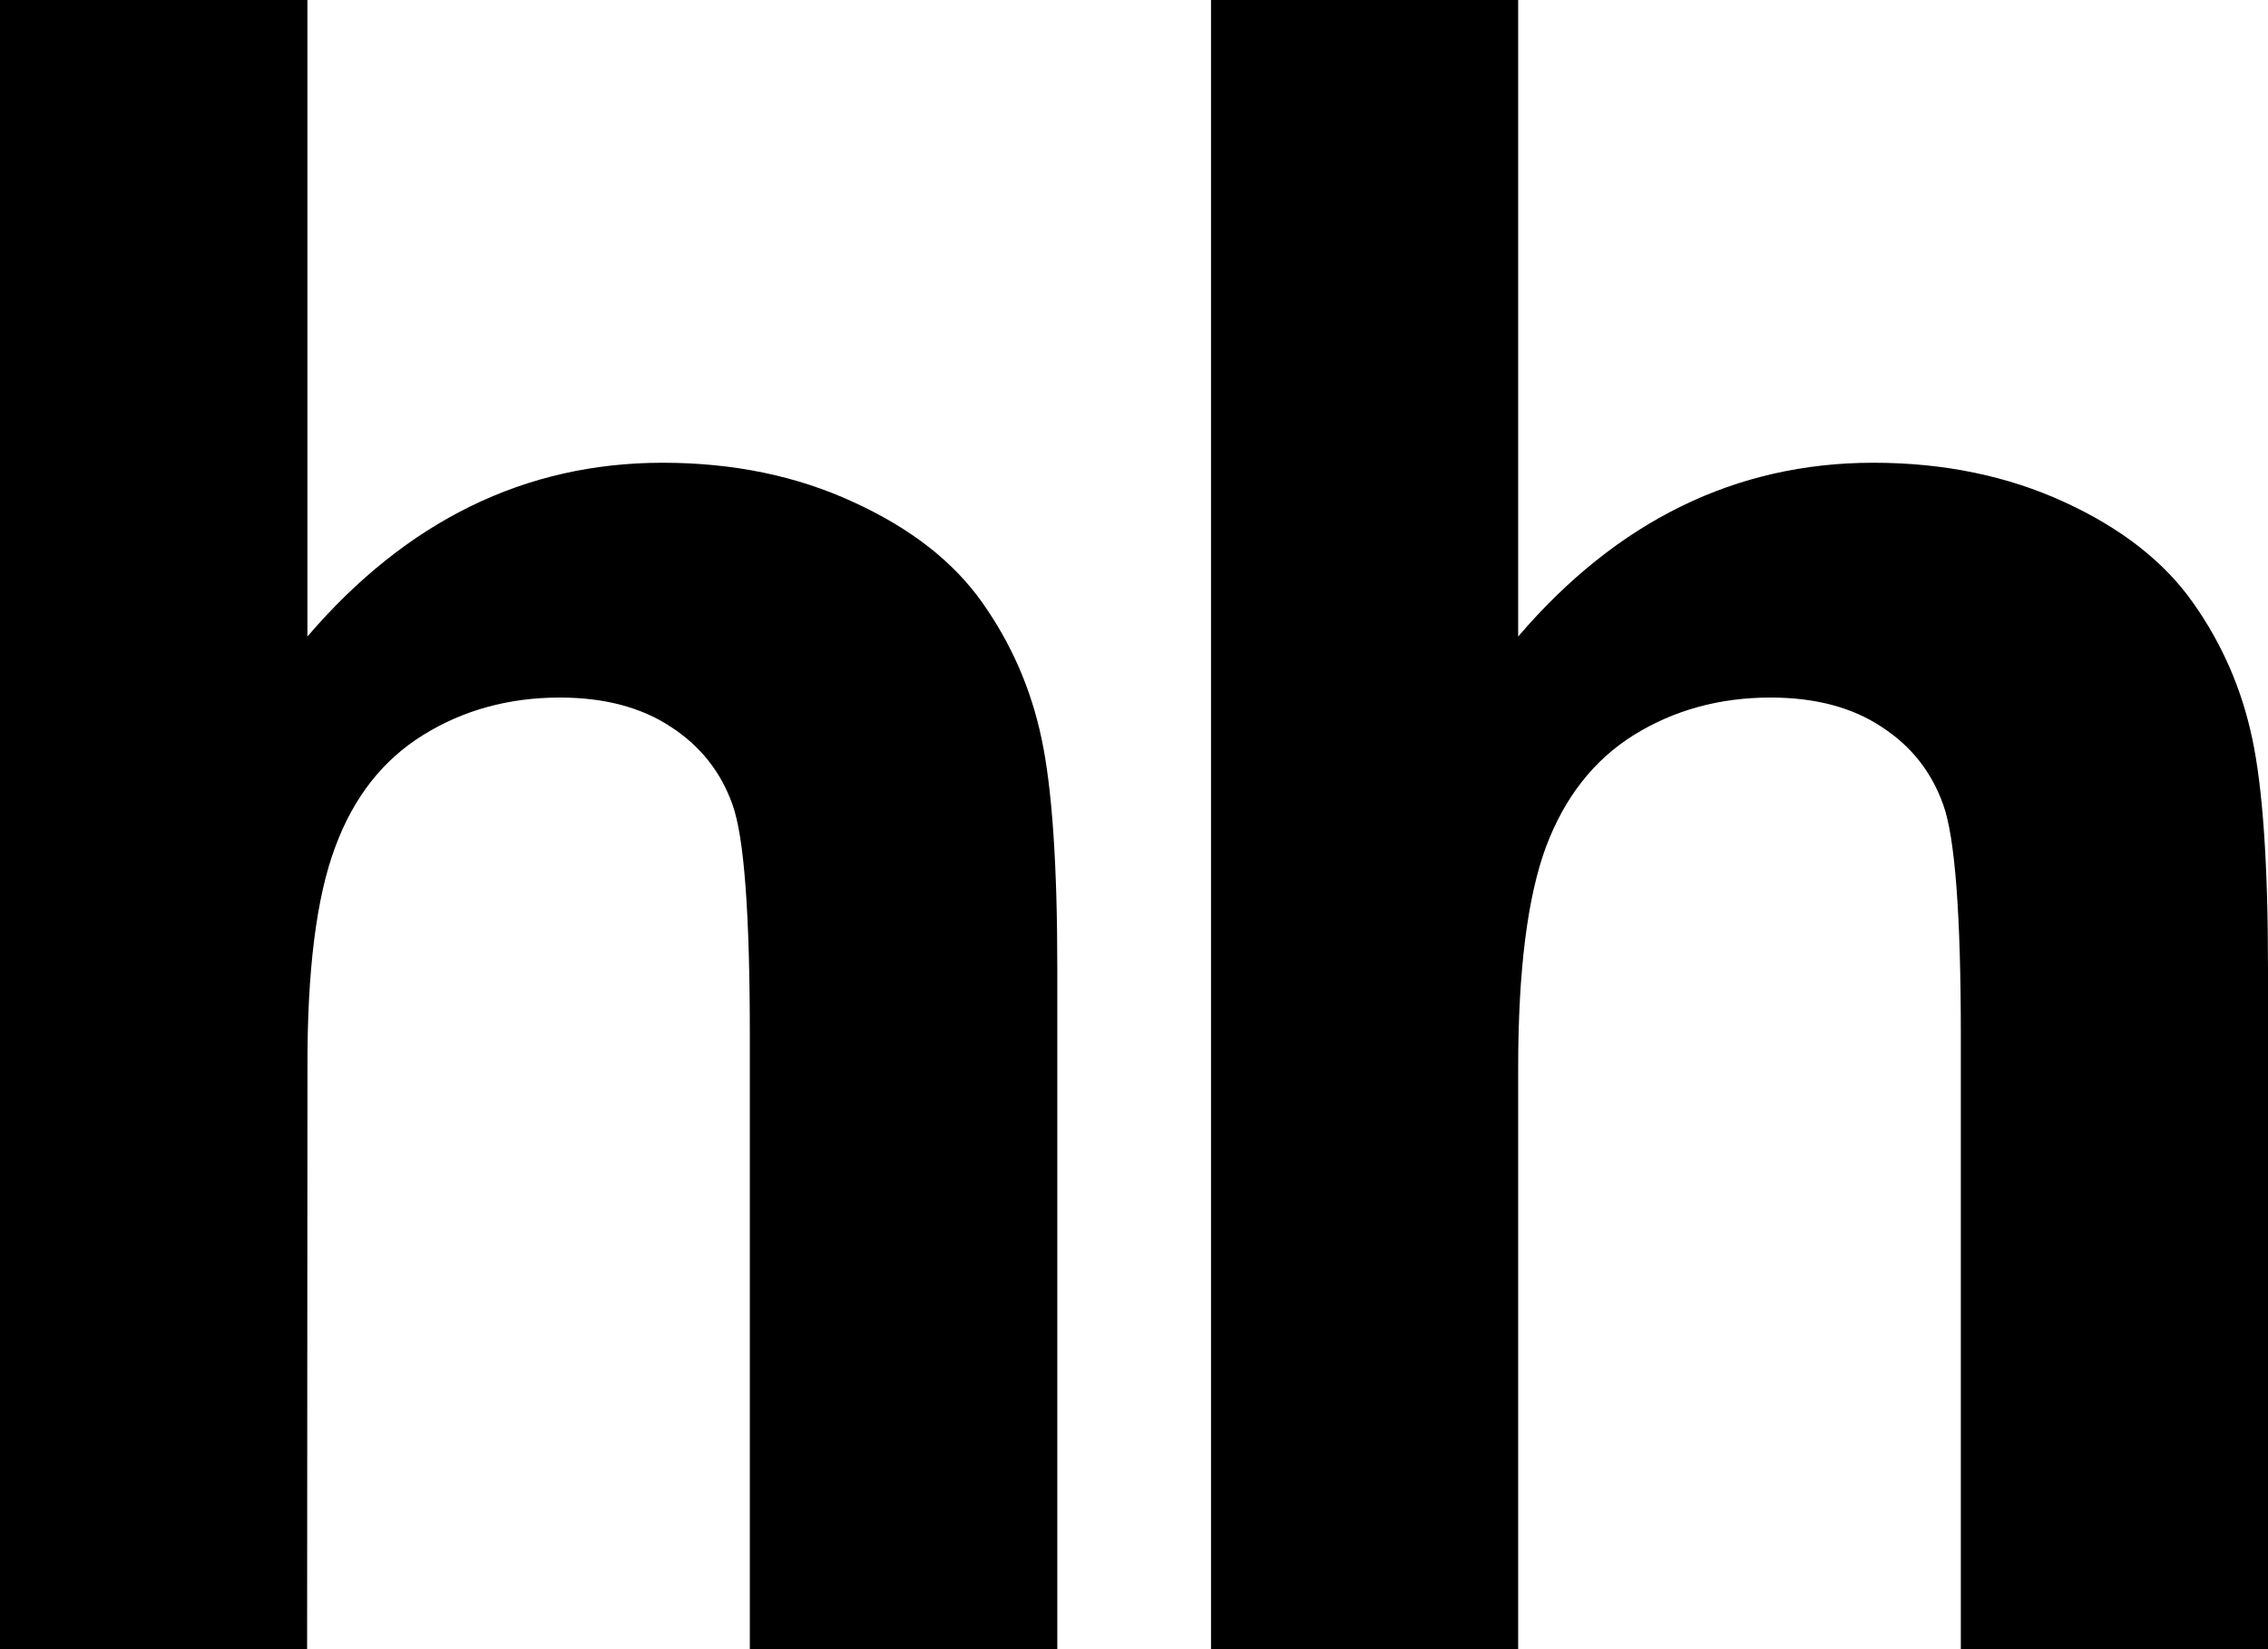 <?xml version="1.0" encoding="UTF-8"?> <svg xmlns="http://www.w3.org/2000/svg" width="44" height="32" viewBox="0 0 44 32" fill="none"> <path fill-rule="evenodd" clip-rule="evenodd" d="M5.964 0V12.351C7.884 10.109 10.185 8.979 12.855 8.979C14.229 8.979 15.462 9.235 16.564 9.746C17.672 10.253 18.501 10.904 19.058 11.694C19.62 12.49 20.001 13.363 20.205 14.325C20.41 15.283 20.512 16.773 20.512 18.793V32H14.547V20.105C14.547 17.747 14.439 16.25 14.212 15.616C13.985 14.976 13.587 14.475 13.014 14.103C12.44 13.725 11.724 13.535 10.861 13.535C9.873 13.535 8.986 13.78 8.214 14.259C7.43 14.743 6.862 15.466 6.504 16.434C6.14 17.402 5.958 18.832 5.965 20.723L5.958 32H0V0H5.964ZM29.453 0V12.351C31.372 10.109 33.673 8.979 36.343 8.979C37.712 8.979 38.95 9.235 40.058 9.746C41.16 10.253 41.989 10.904 42.545 11.694C43.108 12.49 43.489 13.363 43.693 14.325C43.898 15.283 44 16.773 44 18.793V32H38.041V20.105C38.041 17.747 37.928 16.25 37.7 15.616C37.473 14.976 37.076 14.475 36.502 14.103C35.933 13.725 35.212 13.535 34.349 13.535C33.36 13.535 32.474 13.78 31.702 14.259C30.924 14.743 30.356 15.466 29.992 16.434C29.634 17.402 29.453 18.832 29.453 20.723V32H23.494V0H29.453Z" fill="black"></path> </svg> 